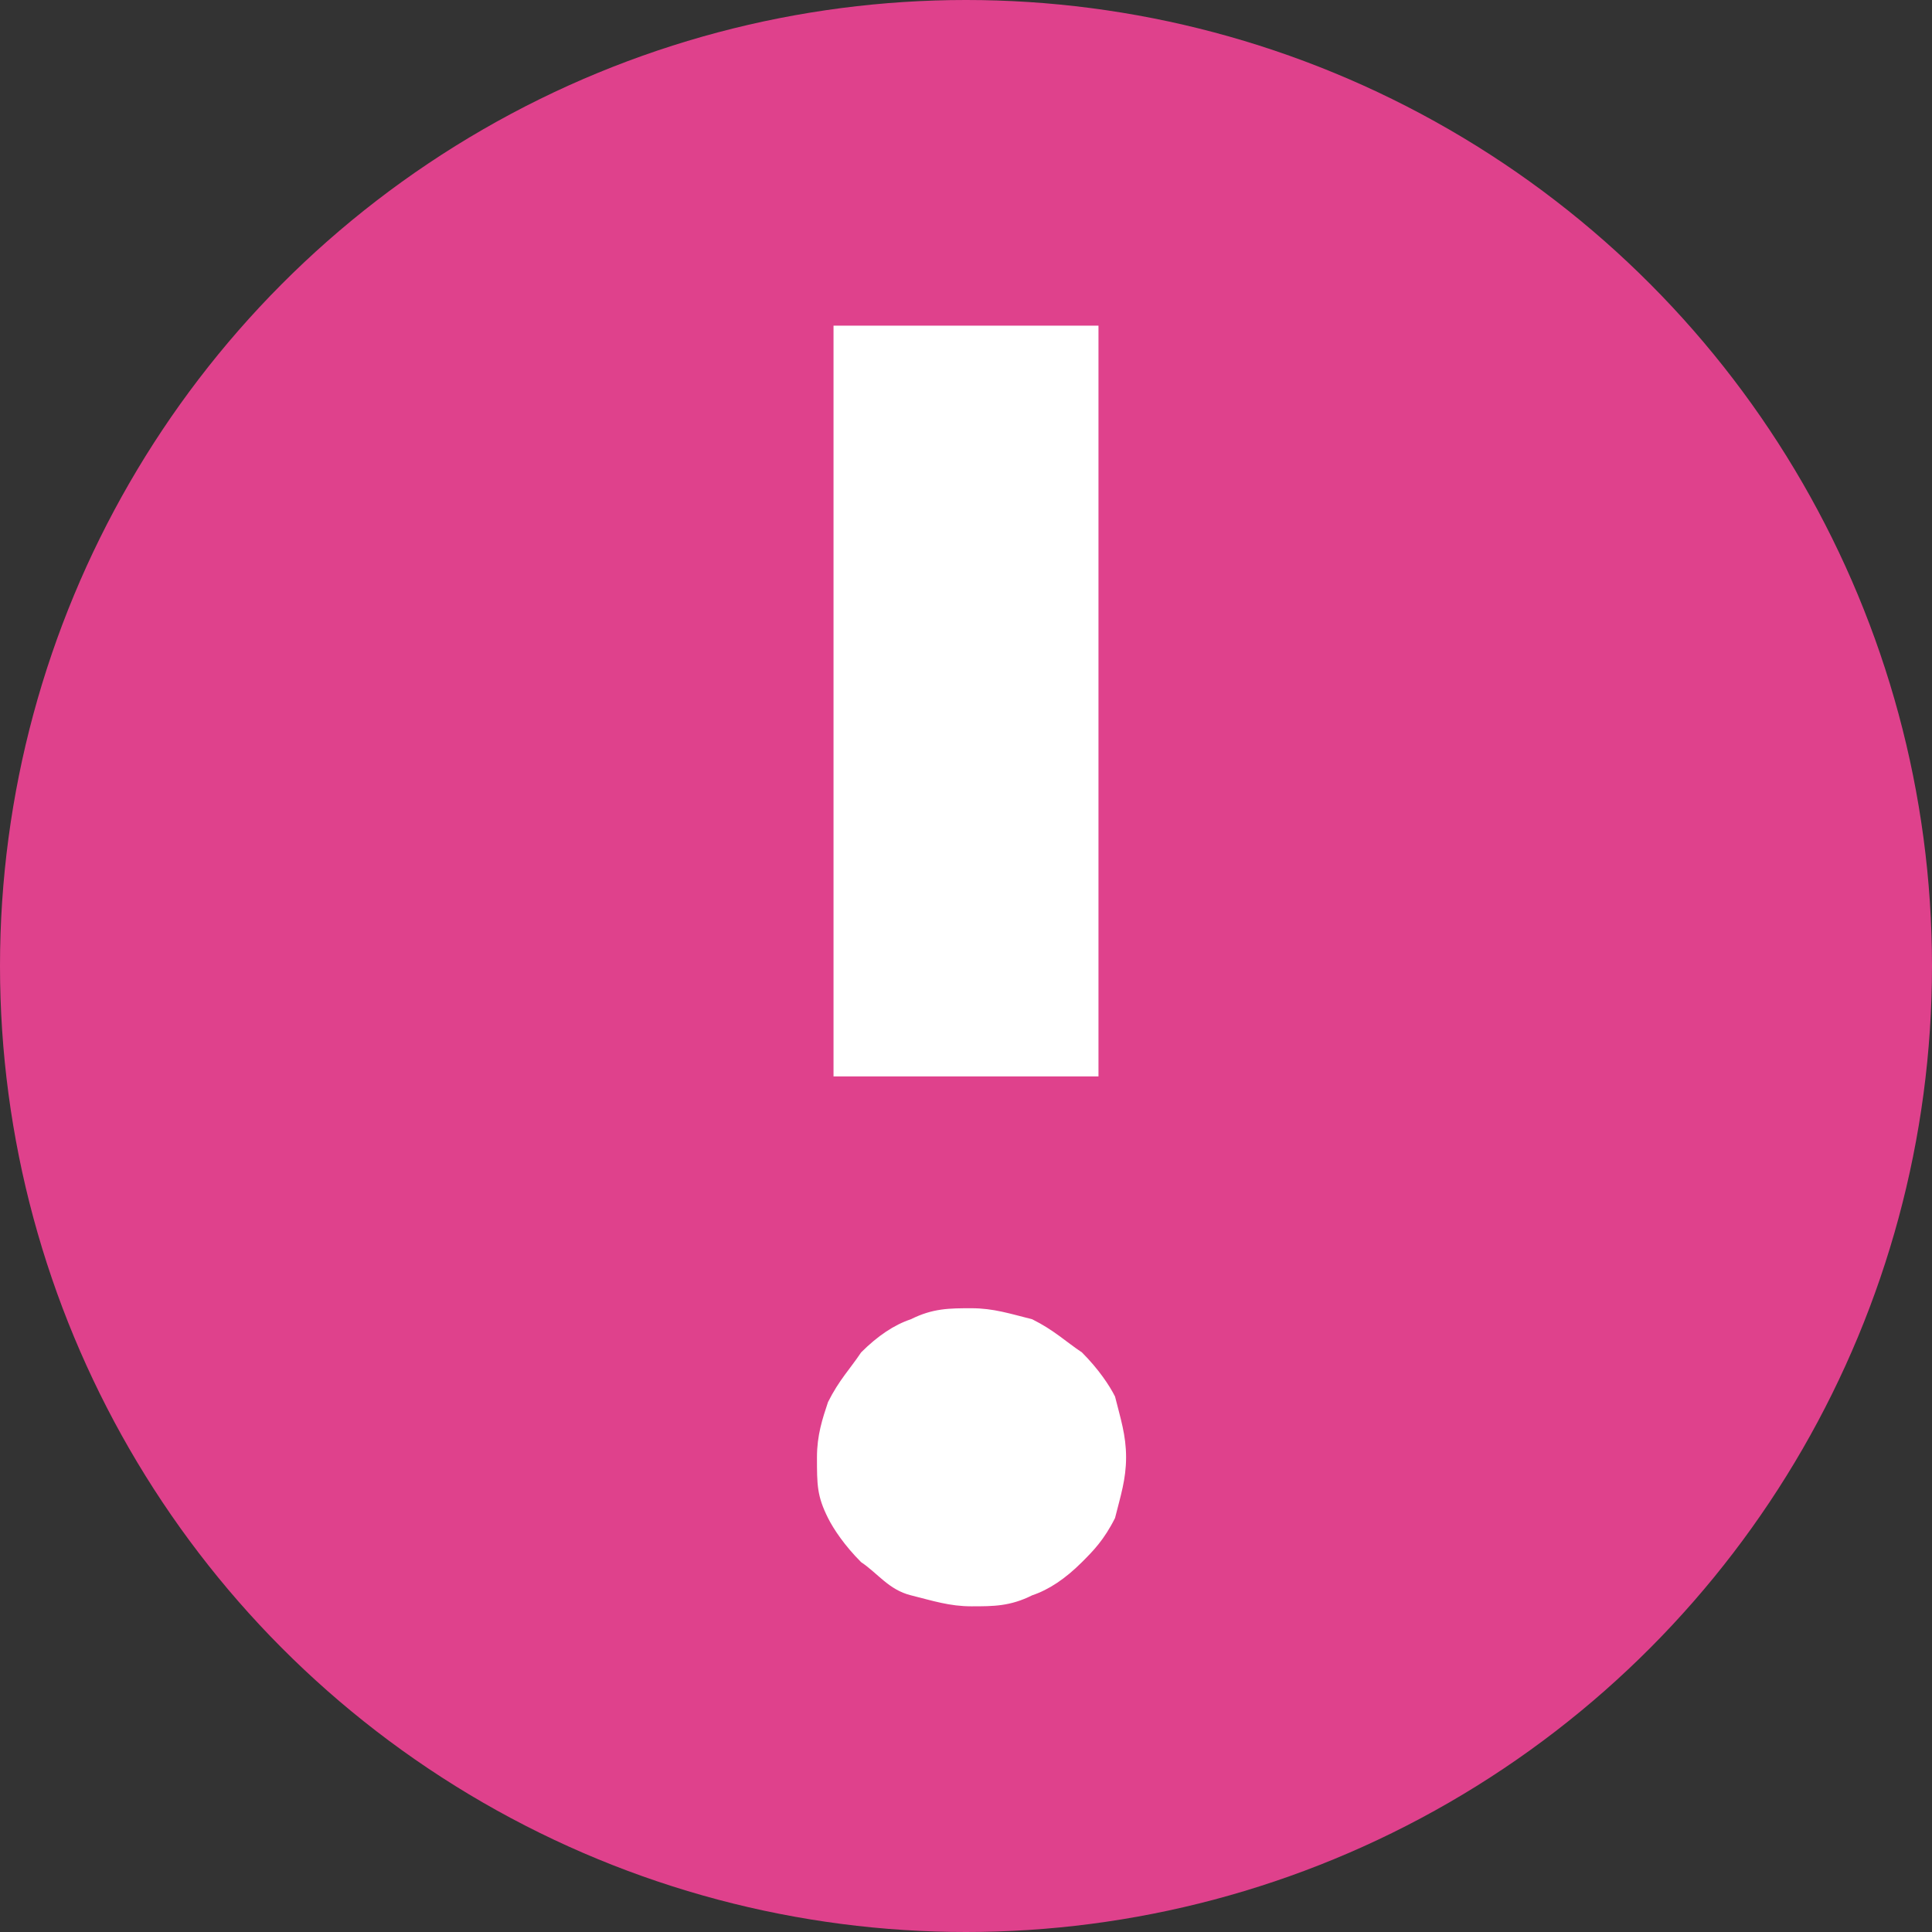 <?xml version="1.0" encoding="utf-8"?>
<!-- Generator: Adobe Illustrator 27.9.0, SVG Export Plug-In . SVG Version: 6.00 Build 0)  -->
<svg version="1.1" id="Ebene_1" xmlns="http://www.w3.org/2000/svg" xmlns:xlink="http://www.w3.org/1999/xlink" x="0px" y="0px"
	 viewBox="0 0 35 35" style="enable-background:new 0 0 35 35;" xml:space="preserve">
<rect x="0" y="0" width="35" height="35" fill="#333333" stroke="none"/>
<style type="text/css">
	.st0{fill:#DF418C;}
	.st1{fill:#FFFFFF;}
</style>
<circle class="st0" cx="17.5" cy="17.5" r="17.5"/>
<path class="st1" d="M20.4,26.4c0,0.4-0.1,0.7-0.2,1.1c-0.2,0.4-0.4,0.6-0.6,0.8c-0.3,0.3-0.6,0.5-0.9,0.6c-0.4,0.2-0.7,0.2-1.1,0.2
	s-0.7-0.1-1.1-0.2c-0.4-0.1-0.6-0.4-0.9-0.6c-0.3-0.3-0.5-0.6-0.6-0.8c-0.2-0.4-0.2-0.6-0.2-1.1c0-0.4,0.1-0.7,0.2-1
	c0.2-0.4,0.4-0.6,0.6-0.9c0.3-0.3,0.6-0.5,0.9-0.6c0.4-0.2,0.7-0.2,1.1-0.2c0.4,0,0.7,0.1,1.1,0.2c0.4,0.2,0.6,0.4,0.9,0.6
	c0.3,0.3,0.5,0.6,0.6,0.8C20.3,25.7,20.4,26,20.4,26.4z M15.1,19.5V5.9h4.8v13.6H15.1z"/>
</svg>

